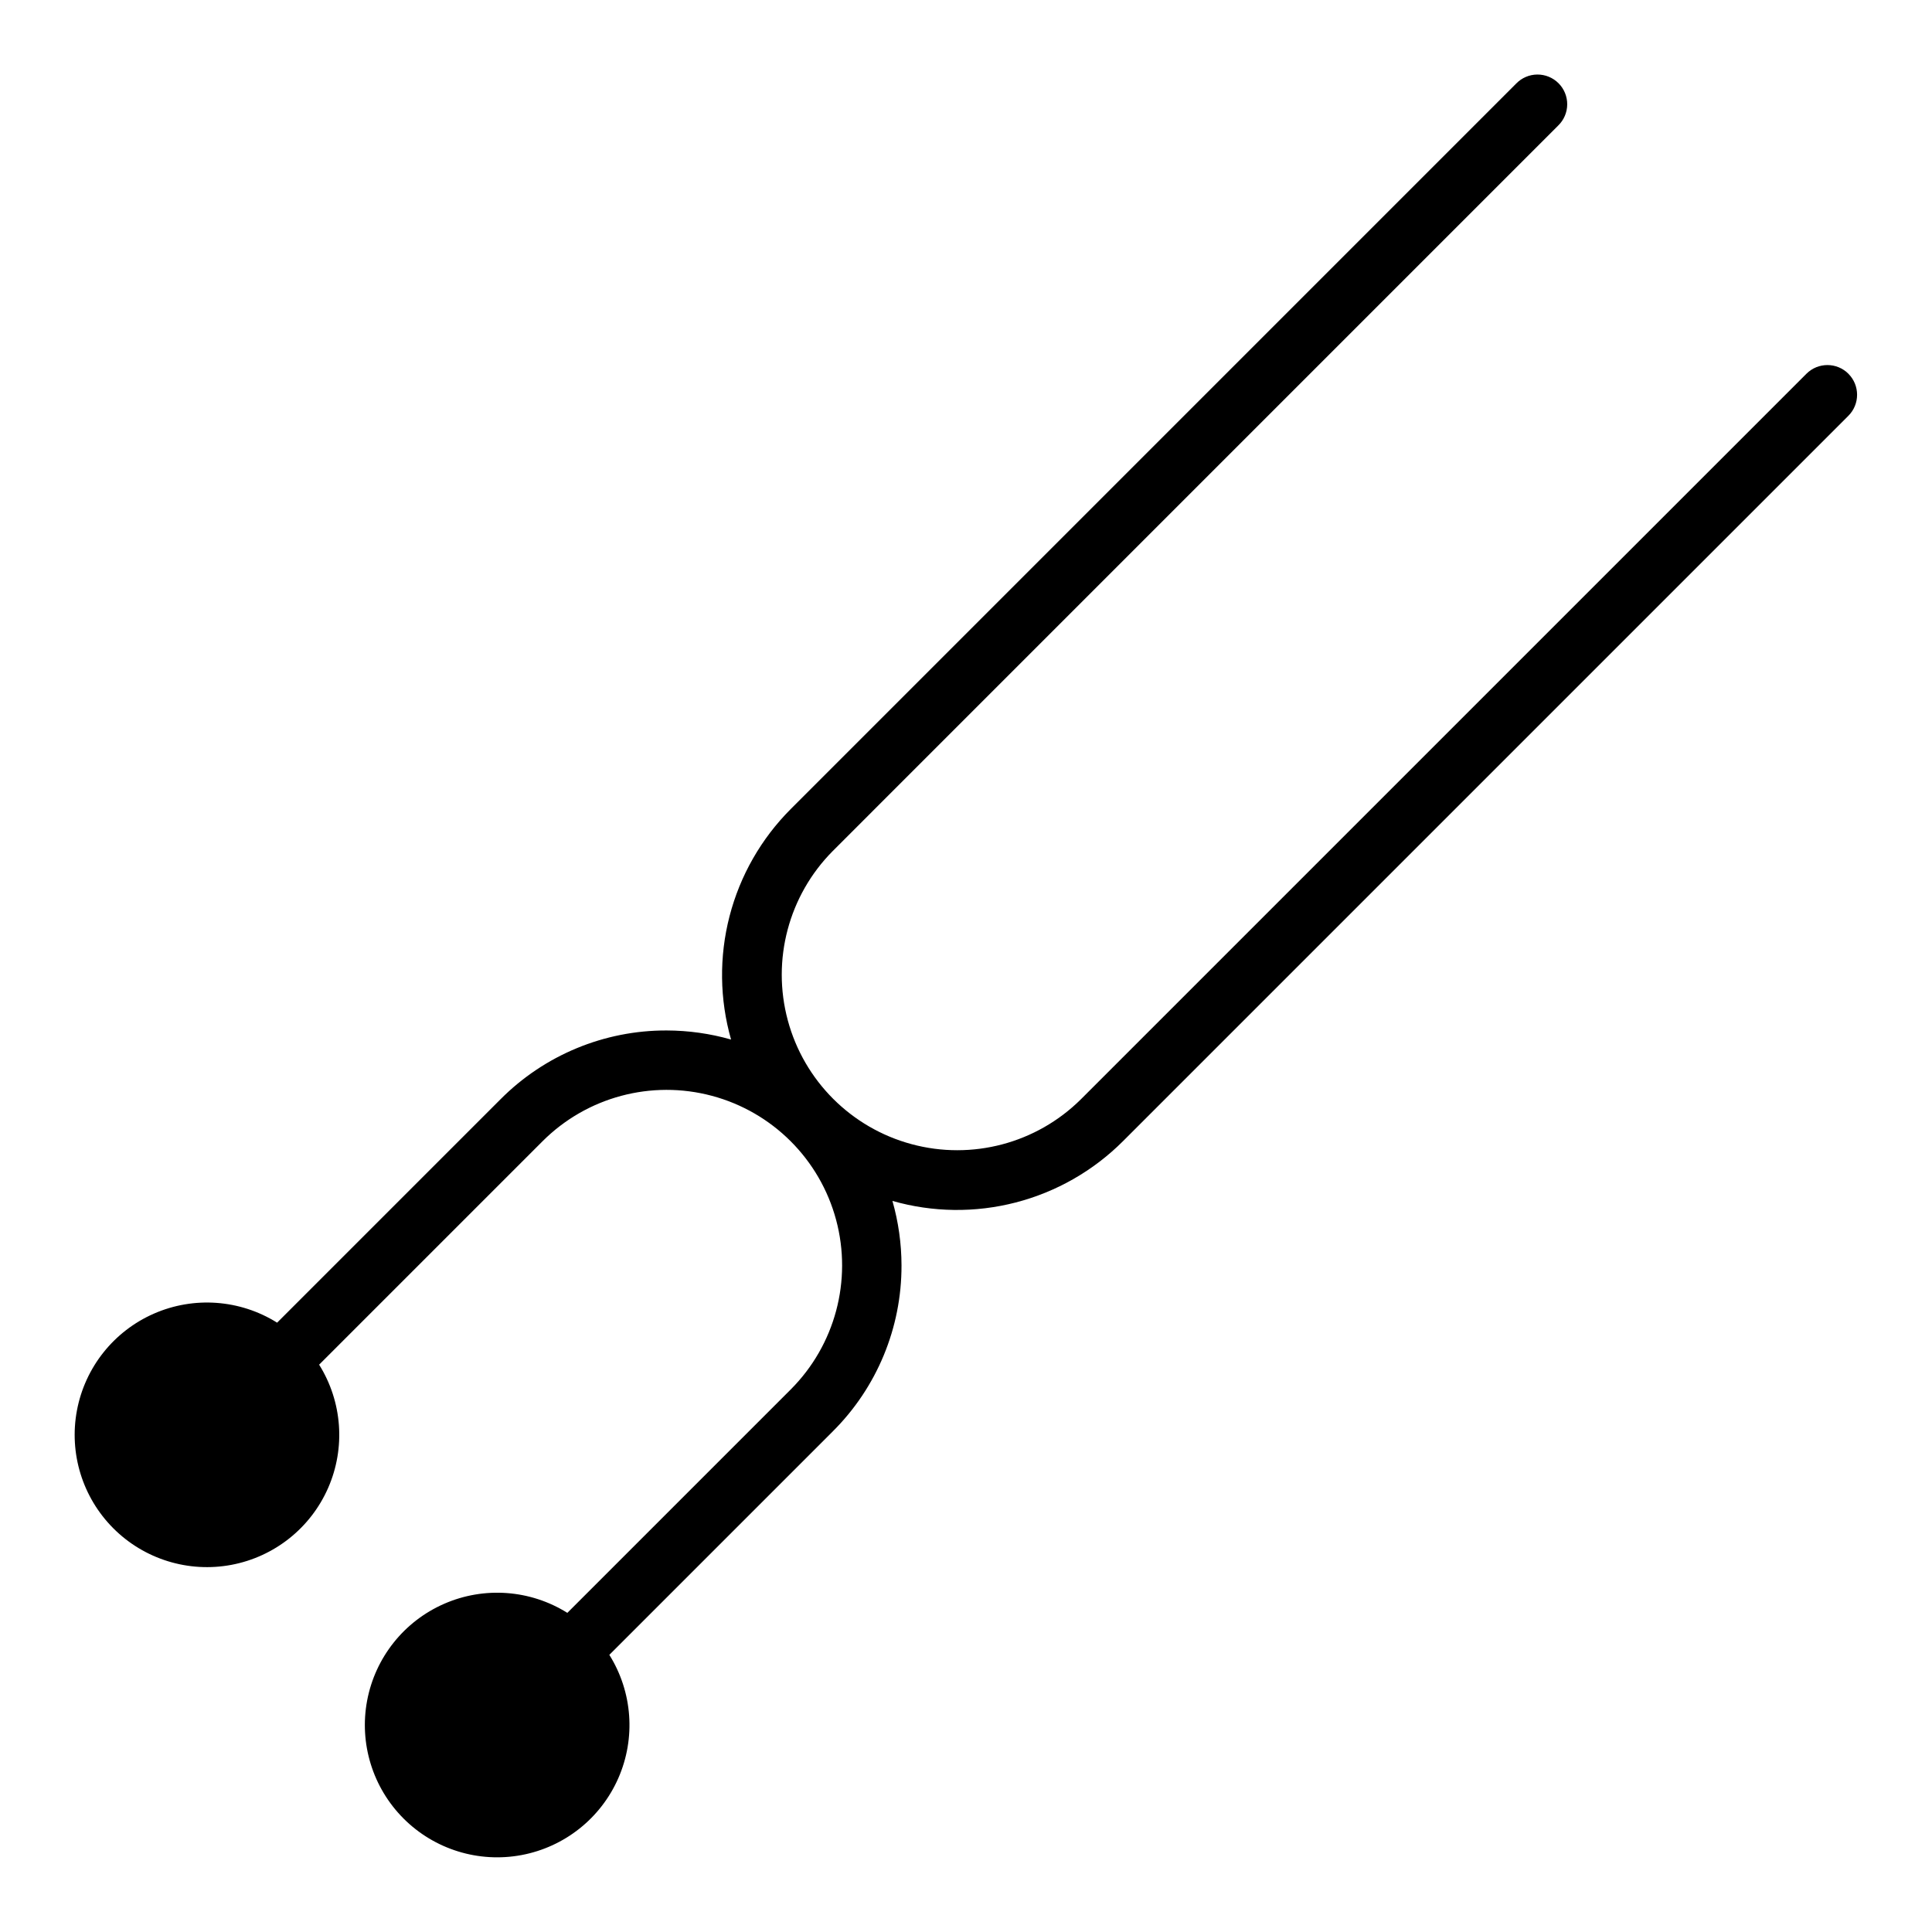 <?xml version="1.0" encoding="UTF-8"?>
<!-- Uploaded to: ICON Repo, www.svgrepo.com, Generator: ICON Repo Mixer Tools -->
<svg fill="#000000" width="800px" height="800px" version="1.1" viewBox="144 144 512 512" xmlns="http://www.w3.org/2000/svg">
 <path d="m633.85 243.05c-3.074-3.074-8.055-3.074-11.129 0l-192.27 192.27c-11.766 11.676-28.855 16.211-44.859 11.898-16.004-4.309-28.508-16.809-32.816-32.816-4.312-16.004 0.223-33.094 11.902-44.859l192.26-192.27c1.516-1.465 2.375-3.481 2.391-5.59 0.016-2.106-0.812-4.133-2.305-5.625-1.492-1.492-3.516-2.32-5.625-2.305s-4.121 0.875-5.59 2.391l-192.26 192.27c-7.836 7.848-13.434 17.648-16.211 28.387s-2.641 22.023 0.402 32.688c-5.555-1.586-11.305-2.394-17.082-2.406-16.52-0.043-32.371 6.523-44.02 18.238l-59.199 59.199c-9.82-6.144-22.043-7.039-32.656-2.391-10.613 4.648-18.242 14.238-20.387 25.621-2.148 11.387 1.469 23.098 9.66 31.289 8.195 8.191 19.902 11.805 31.289 9.66 11.383-2.148 20.973-9.777 25.621-20.391 4.644-10.613 3.75-22.836-2.394-32.656l59.199-59.199c11.746-11.75 28.871-16.34 44.922-12.039 16.051 4.301 28.59 16.836 32.891 32.887 4.301 16.047-0.289 33.176-12.035 44.926l-59.199 59.199v-0.004c-9.82-6.144-22.047-7.039-32.66-2.391-10.613 4.644-18.242 14.234-20.391 25.621-2.148 11.383 1.469 23.094 9.66 31.289 8.195 8.191 19.902 11.809 31.289 9.664 11.387-2.148 20.977-9.777 25.625-20.391 4.648-10.613 3.754-22.836-2.391-32.66l59.199-59.199h-0.004c11.715-11.648 18.277-27.5 18.234-44.02-0.012-5.773-0.82-11.523-2.406-17.078 10.664 3.051 21.953 3.191 32.691 0.41s20.539-8.379 28.387-16.219l192.26-192.26c3.074-3.074 3.074-8.059 0-11.133z"/>
</svg>
